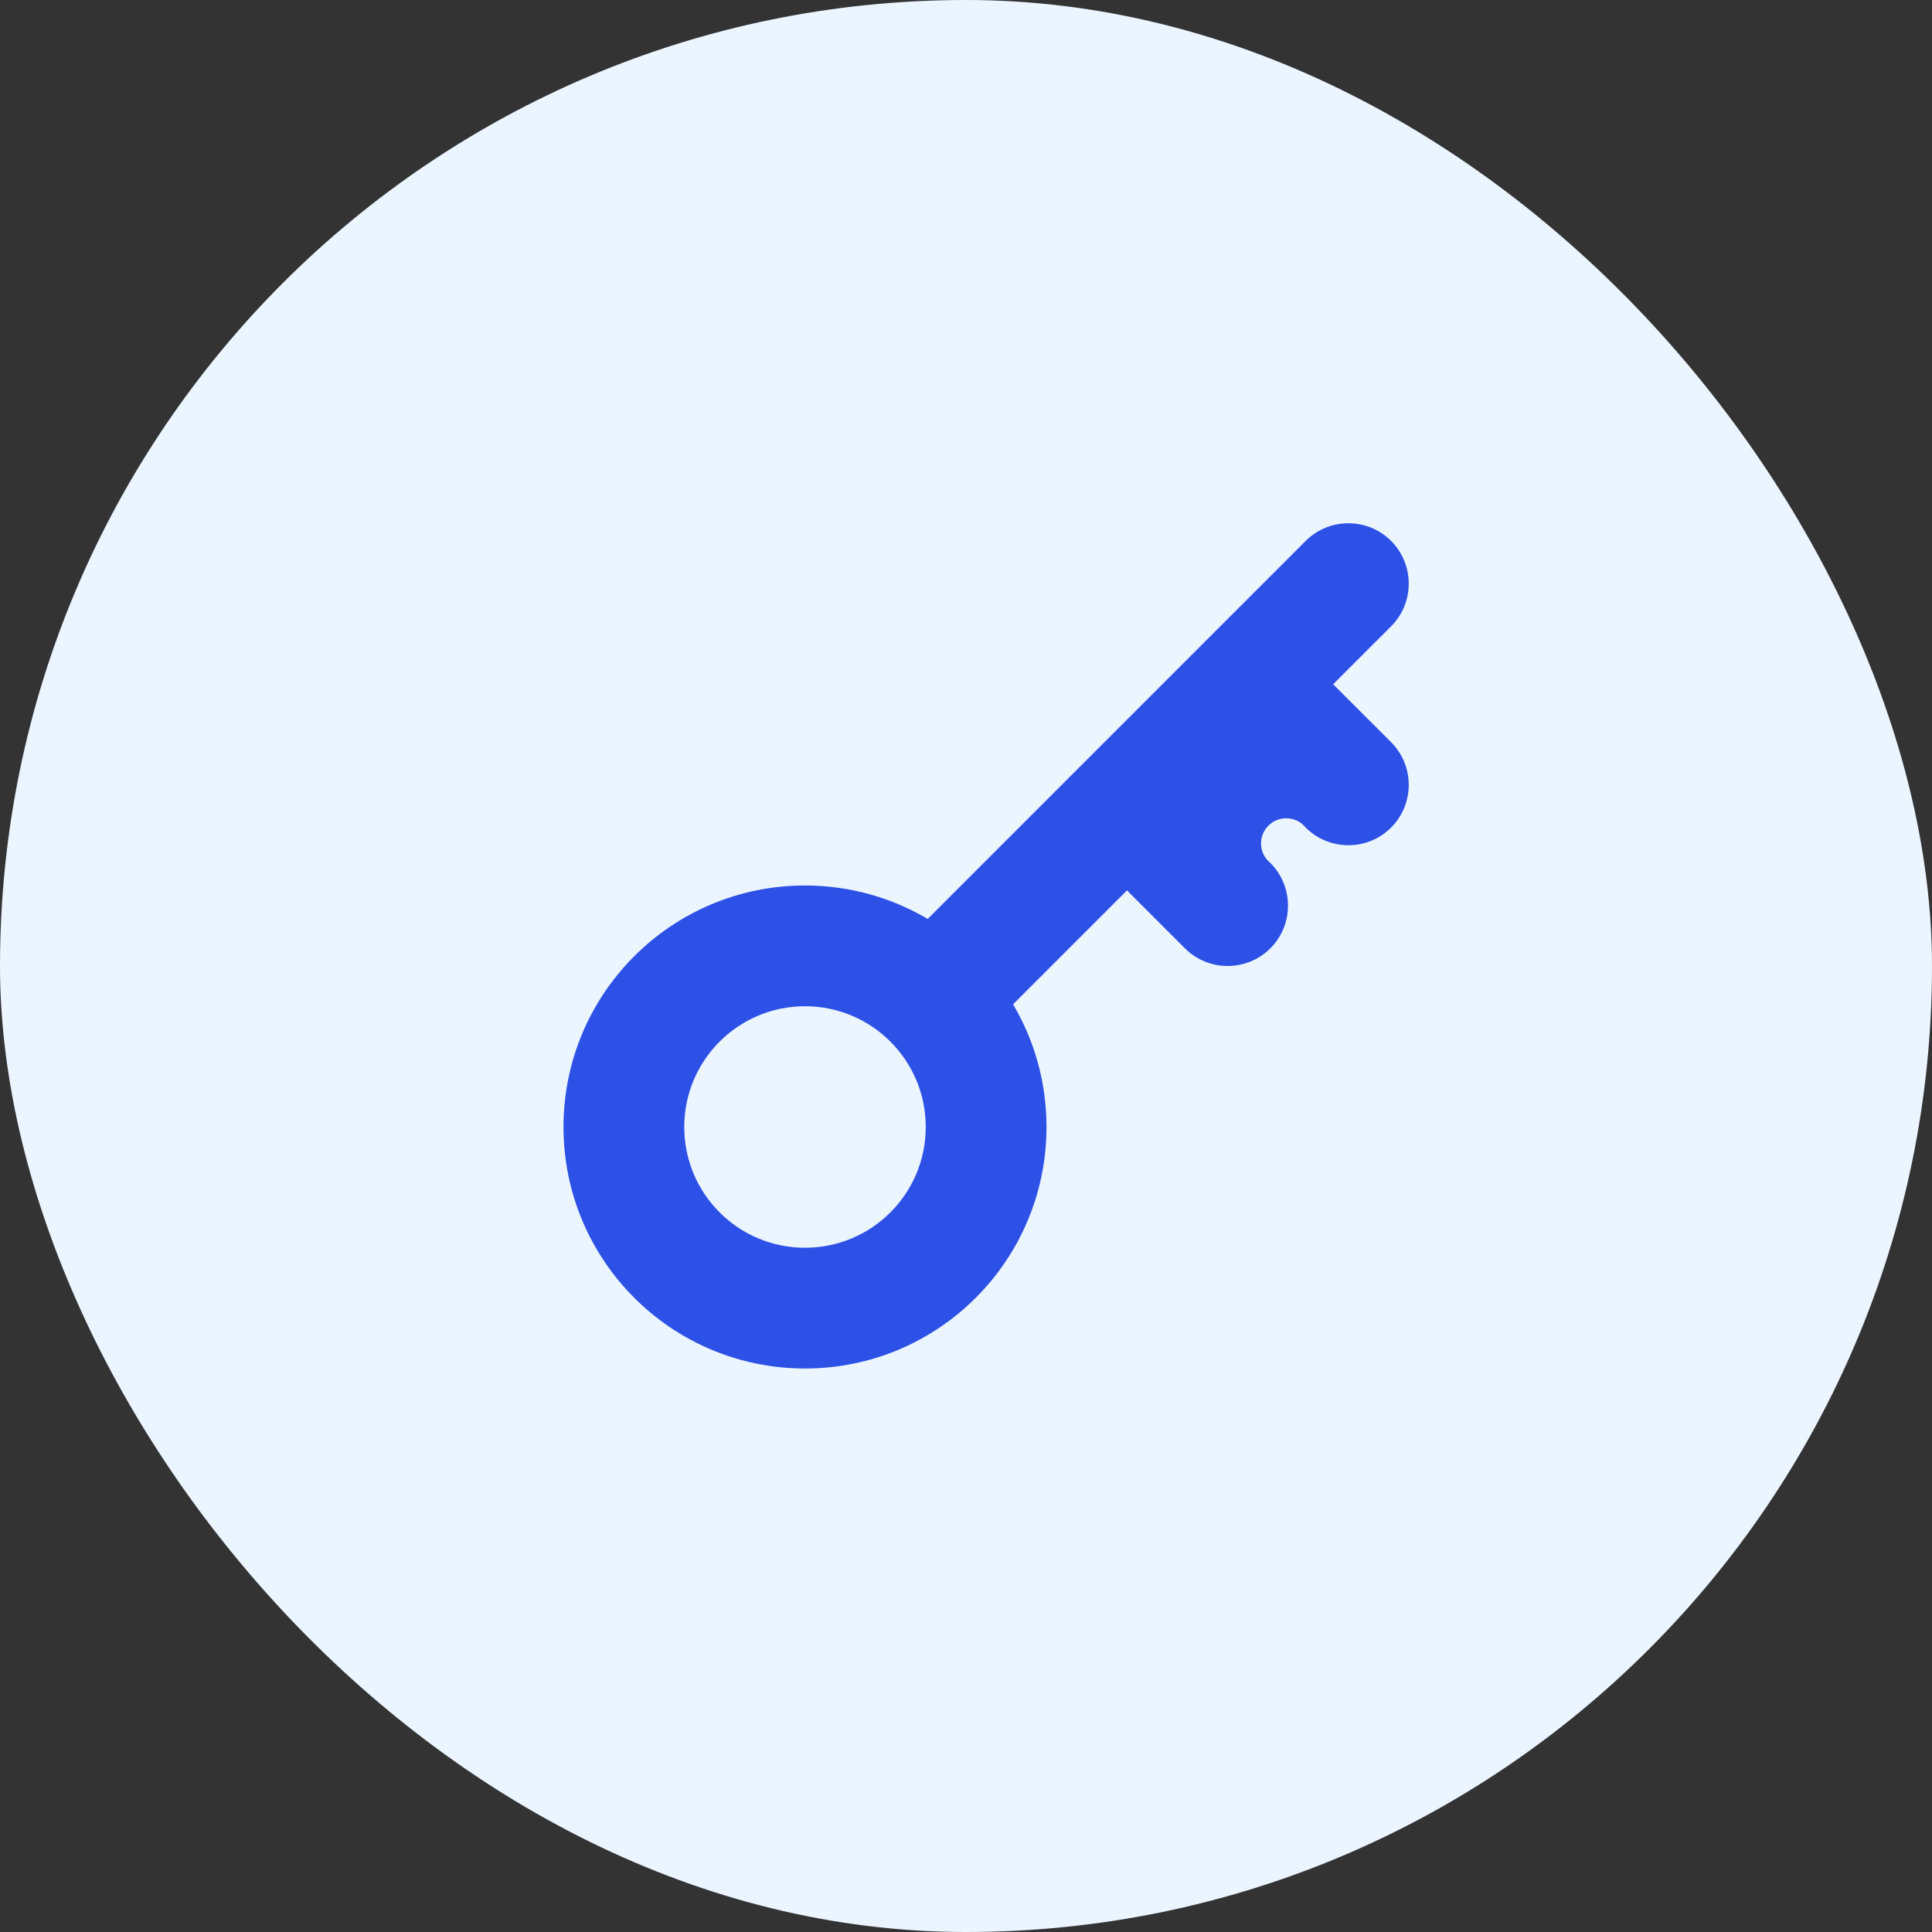 <svg width="48" height="48" viewBox="0 0 48 48" fill="none" xmlns="http://www.w3.org/2000/svg">
<rect x="0" y="0" width="48" height="48" fill="#333333" stroke="none"/>
<rect width="48" height="48" rx="24" fill="#EBF5FF"/>
<path fill-rule="evenodd" clip-rule="evenodd" d="M32.439 13.439C33.025 12.854 33.975 12.854 34.561 13.439C35.146 14.025 35.146 14.975 34.561 15.561L33.121 17L34.561 18.439C35.146 19.025 35.146 19.975 34.561 20.561C33.976 21.145 33.028 21.146 32.442 20.563C32.328 20.421 32.152 20.33 31.955 20.33C31.61 20.33 31.33 20.61 31.33 20.955C31.33 21.152 31.421 21.328 31.564 21.442C32.146 22.029 32.145 22.976 31.561 23.561C30.975 24.146 30.025 24.146 29.439 23.561L28 22.121L25.169 24.952C25.697 25.845 26 26.887 26 28C26 31.314 23.314 34 20 34C16.686 34 14 31.314 14 28C14 24.686 16.686 22 20 22C21.113 22 22.155 22.303 23.048 22.831L32.439 13.439ZM20 31C21.657 31 23 29.657 23 28C23 26.343 21.657 25 20 25C18.343 25 17 26.343 17 28C17 29.657 18.343 31 20 31Z" fill="#2D50E6"/>
</svg>

